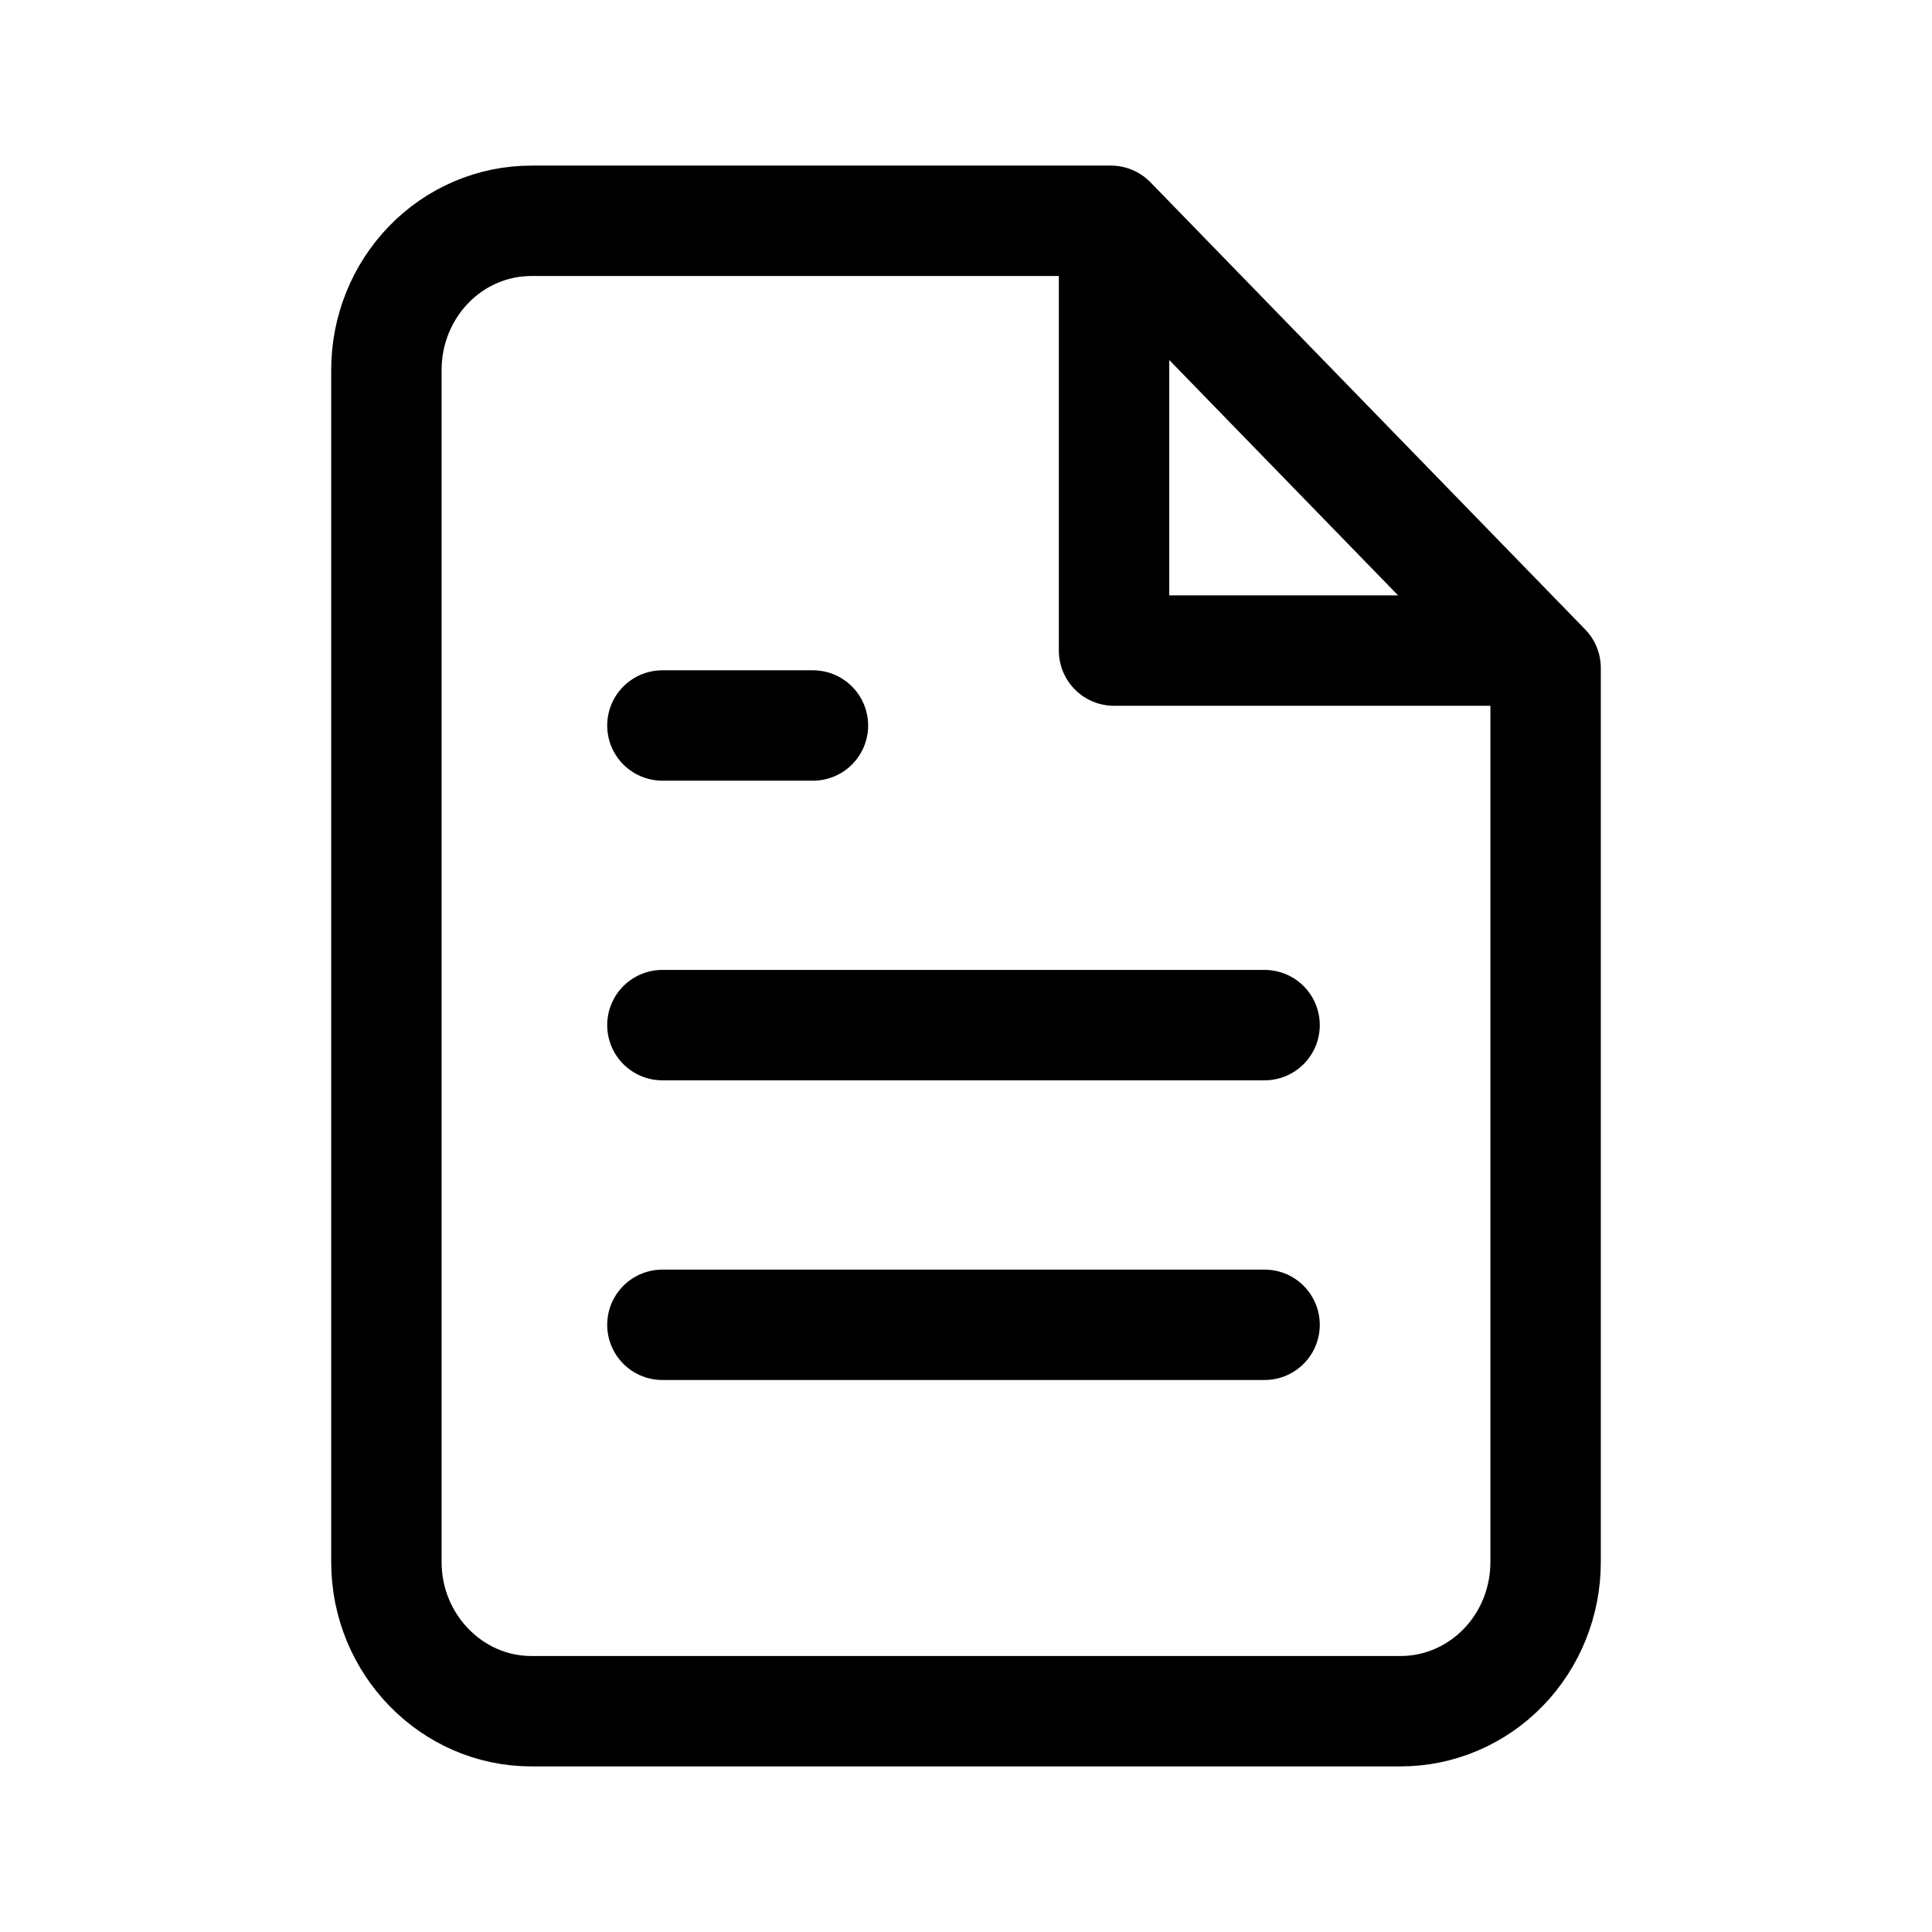 <svg width="35" height="35" viewBox="0 0 35 35" fill="none" xmlns="http://www.w3.org/2000/svg">
<path d="M20.125 4H9.625C8.929 4 8.261 4.284 7.769 4.791C7.277 5.297 7 5.984 7 6.7V28.3C7 29.785 8.181 31 9.625 31H25.375C26.071 31 26.739 30.715 27.231 30.209C27.723 29.703 28 29.016 28 28.3V12.1L20.125 4Z" stroke="black" stroke-width="2" stroke-linecap="round" stroke-linejoin="round"/>
<path d="M20.182 5V11.786H27M22.909 18.571H12M22.909 24H12M14.727 13.143H12" stroke="black" stroke-width="2" stroke-linecap="round" stroke-linejoin="round"/>
</svg>
